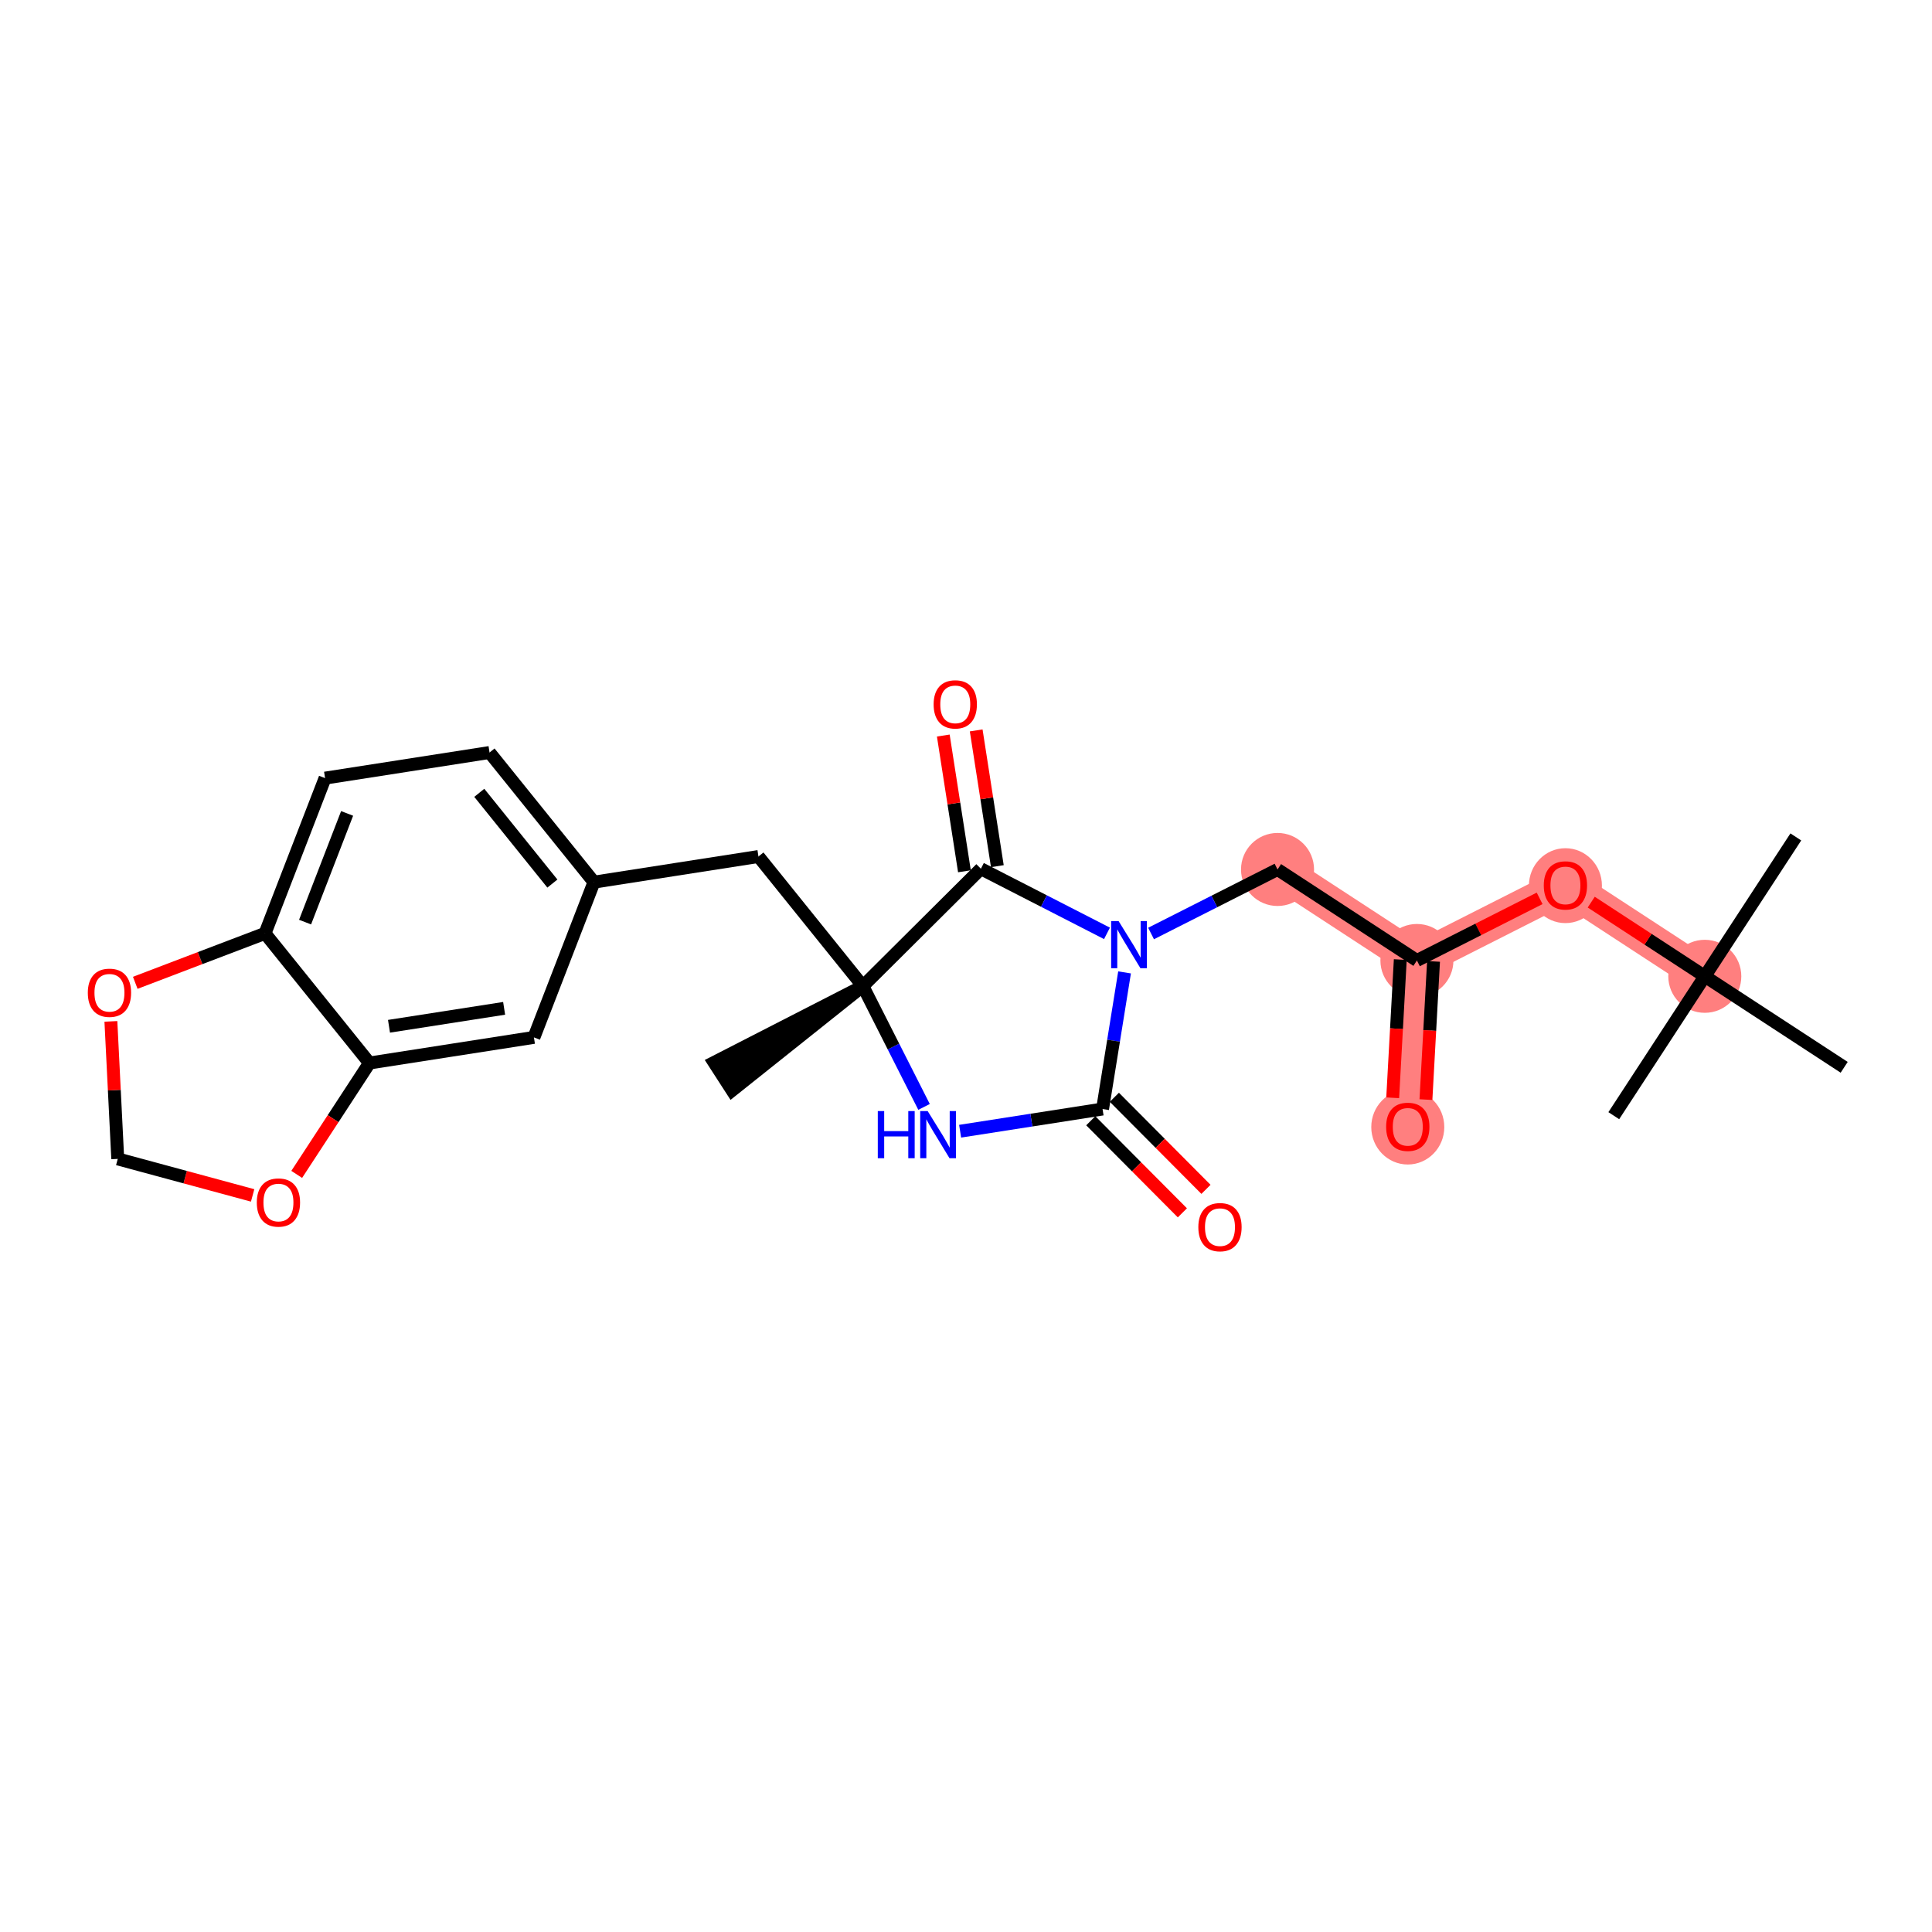 <?xml version='1.0' encoding='iso-8859-1'?>
<svg version='1.1' baseProfile='full'
              xmlns='http://www.w3.org/2000/svg'
                      xmlns:rdkit='http://www.rdkit.org/xml'
                      xmlns:xlink='http://www.w3.org/1999/xlink'
                  xml:space='preserve'
width='300px' height='300px' viewBox='0 0 300 300'>
<!-- END OF HEADER -->
<rect style='opacity:1.0;fill:#FFFFFF;stroke:none' width='300' height='300' x='0' y='0'> </rect>
<rect style='opacity:1.0;fill:#FFFFFF;stroke:none' width='300' height='300' x='0' y='0'> </rect>
<path d='M 264.721,151.6 L 243.078,137.467' style='fill:none;fill-rule:evenodd;stroke:#FF7F7F;stroke-width:5.5px;stroke-linecap:butt;stroke-linejoin:miter;stroke-opacity:1' />
<path d='M 243.078,137.467 L 220.017,149.144' style='fill:none;fill-rule:evenodd;stroke:#FF7F7F;stroke-width:5.5px;stroke-linecap:butt;stroke-linejoin:miter;stroke-opacity:1' />
<path d='M 220.017,149.144 L 218.6,174.953' style='fill:none;fill-rule:evenodd;stroke:#FF7F7F;stroke-width:5.5px;stroke-linecap:butt;stroke-linejoin:miter;stroke-opacity:1' />
<path d='M 220.017,149.144 L 198.375,135.011' style='fill:none;fill-rule:evenodd;stroke:#FF7F7F;stroke-width:5.5px;stroke-linecap:butt;stroke-linejoin:miter;stroke-opacity:1' />
<ellipse cx='264.721' cy='151.6' rx='5.17' ry='5.17'  style='fill:#FF7F7F;fill-rule:evenodd;stroke:#FF7F7F;stroke-width:1.0px;stroke-linecap:butt;stroke-linejoin:miter;stroke-opacity:1' />
<ellipse cx='243.078' cy='137.524' rx='5.17' ry='5.315'  style='fill:#FF7F7F;fill-rule:evenodd;stroke:#FF7F7F;stroke-width:1.0px;stroke-linecap:butt;stroke-linejoin:miter;stroke-opacity:1' />
<ellipse cx='220.017' cy='149.144' rx='5.17' ry='5.17'  style='fill:#FF7F7F;fill-rule:evenodd;stroke:#FF7F7F;stroke-width:1.0px;stroke-linecap:butt;stroke-linejoin:miter;stroke-opacity:1' />
<ellipse cx='218.6' cy='175.01' rx='5.17' ry='5.315'  style='fill:#FF7F7F;fill-rule:evenodd;stroke:#FF7F7F;stroke-width:1.0px;stroke-linecap:butt;stroke-linejoin:miter;stroke-opacity:1' />
<ellipse cx='198.375' cy='135.011' rx='5.17' ry='5.17'  style='fill:#FF7F7F;fill-rule:evenodd;stroke:#FF7F7F;stroke-width:1.0px;stroke-linecap:butt;stroke-linejoin:miter;stroke-opacity:1' />
<path class='bond-0 atom-0 atom-1' d='M 278.854,129.957 L 264.721,151.6' style='fill:none;fill-rule:evenodd;stroke:#000000;stroke-width:2.0px;stroke-linecap:butt;stroke-linejoin:miter;stroke-opacity:1' />
<path class='bond-1 atom-1 atom-2' d='M 264.721,151.6 L 250.588,173.242' style='fill:none;fill-rule:evenodd;stroke:#000000;stroke-width:2.0px;stroke-linecap:butt;stroke-linejoin:miter;stroke-opacity:1' />
<path class='bond-2 atom-1 atom-3' d='M 264.721,151.6 L 286.364,165.732' style='fill:none;fill-rule:evenodd;stroke:#000000;stroke-width:2.0px;stroke-linecap:butt;stroke-linejoin:miter;stroke-opacity:1' />
<path class='bond-3 atom-1 atom-4' d='M 264.721,151.6 L 255.903,145.841' style='fill:none;fill-rule:evenodd;stroke:#000000;stroke-width:2.0px;stroke-linecap:butt;stroke-linejoin:miter;stroke-opacity:1' />
<path class='bond-3 atom-1 atom-4' d='M 255.903,145.841 L 247.085,140.083' style='fill:none;fill-rule:evenodd;stroke:#FF0000;stroke-width:2.0px;stroke-linecap:butt;stroke-linejoin:miter;stroke-opacity:1' />
<path class='bond-4 atom-4 atom-5' d='M 239.072,139.496 L 229.544,144.32' style='fill:none;fill-rule:evenodd;stroke:#FF0000;stroke-width:2.0px;stroke-linecap:butt;stroke-linejoin:miter;stroke-opacity:1' />
<path class='bond-4 atom-4 atom-5' d='M 229.544,144.32 L 220.017,149.144' style='fill:none;fill-rule:evenodd;stroke:#000000;stroke-width:2.0px;stroke-linecap:butt;stroke-linejoin:miter;stroke-opacity:1' />
<path class='bond-5 atom-5 atom-6' d='M 217.436,149.002 L 216.847,159.733' style='fill:none;fill-rule:evenodd;stroke:#000000;stroke-width:2.0px;stroke-linecap:butt;stroke-linejoin:miter;stroke-opacity:1' />
<path class='bond-5 atom-5 atom-6' d='M 216.847,159.733 L 216.257,170.464' style='fill:none;fill-rule:evenodd;stroke:#FF0000;stroke-width:2.0px;stroke-linecap:butt;stroke-linejoin:miter;stroke-opacity:1' />
<path class='bond-5 atom-5 atom-6' d='M 222.598,149.286 L 222.009,160.017' style='fill:none;fill-rule:evenodd;stroke:#000000;stroke-width:2.0px;stroke-linecap:butt;stroke-linejoin:miter;stroke-opacity:1' />
<path class='bond-5 atom-5 atom-6' d='M 222.009,160.017 L 221.419,170.747' style='fill:none;fill-rule:evenodd;stroke:#FF0000;stroke-width:2.0px;stroke-linecap:butt;stroke-linejoin:miter;stroke-opacity:1' />
<path class='bond-6 atom-5 atom-7' d='M 220.017,149.144 L 198.375,135.011' style='fill:none;fill-rule:evenodd;stroke:#000000;stroke-width:2.0px;stroke-linecap:butt;stroke-linejoin:miter;stroke-opacity:1' />
<path class='bond-7 atom-7 atom-8' d='M 198.375,135.011 L 188.555,139.983' style='fill:none;fill-rule:evenodd;stroke:#000000;stroke-width:2.0px;stroke-linecap:butt;stroke-linejoin:miter;stroke-opacity:1' />
<path class='bond-7 atom-7 atom-8' d='M 188.555,139.983 L 178.736,144.955' style='fill:none;fill-rule:evenodd;stroke:#0000FF;stroke-width:2.0px;stroke-linecap:butt;stroke-linejoin:miter;stroke-opacity:1' />
<path class='bond-8 atom-8 atom-9' d='M 174.621,150.994 L 172.913,161.601' style='fill:none;fill-rule:evenodd;stroke:#0000FF;stroke-width:2.0px;stroke-linecap:butt;stroke-linejoin:miter;stroke-opacity:1' />
<path class='bond-8 atom-8 atom-9' d='M 172.913,161.601 L 171.206,172.208' style='fill:none;fill-rule:evenodd;stroke:#000000;stroke-width:2.0px;stroke-linecap:butt;stroke-linejoin:miter;stroke-opacity:1' />
<path class='bond-25 atom-24 atom-8' d='M 152.312,134.895 L 162.102,139.914' style='fill:none;fill-rule:evenodd;stroke:#000000;stroke-width:2.0px;stroke-linecap:butt;stroke-linejoin:miter;stroke-opacity:1' />
<path class='bond-25 atom-24 atom-8' d='M 162.102,139.914 L 171.892,144.933' style='fill:none;fill-rule:evenodd;stroke:#0000FF;stroke-width:2.0px;stroke-linecap:butt;stroke-linejoin:miter;stroke-opacity:1' />
<path class='bond-9 atom-9 atom-10' d='M 169.374,174.031 L 176.486,181.18' style='fill:none;fill-rule:evenodd;stroke:#000000;stroke-width:2.0px;stroke-linecap:butt;stroke-linejoin:miter;stroke-opacity:1' />
<path class='bond-9 atom-9 atom-10' d='M 176.486,181.18 L 183.599,188.328' style='fill:none;fill-rule:evenodd;stroke:#FF0000;stroke-width:2.0px;stroke-linecap:butt;stroke-linejoin:miter;stroke-opacity:1' />
<path class='bond-9 atom-9 atom-10' d='M 173.038,170.385 L 180.151,177.533' style='fill:none;fill-rule:evenodd;stroke:#000000;stroke-width:2.0px;stroke-linecap:butt;stroke-linejoin:miter;stroke-opacity:1' />
<path class='bond-9 atom-9 atom-10' d='M 180.151,177.533 L 187.263,184.682' style='fill:none;fill-rule:evenodd;stroke:#FF0000;stroke-width:2.0px;stroke-linecap:butt;stroke-linejoin:miter;stroke-opacity:1' />
<path class='bond-10 atom-9 atom-11' d='M 171.206,172.208 L 160.147,173.931' style='fill:none;fill-rule:evenodd;stroke:#000000;stroke-width:2.0px;stroke-linecap:butt;stroke-linejoin:miter;stroke-opacity:1' />
<path class='bond-10 atom-9 atom-11' d='M 160.147,173.931 L 149.088,175.654' style='fill:none;fill-rule:evenodd;stroke:#0000FF;stroke-width:2.0px;stroke-linecap:butt;stroke-linejoin:miter;stroke-opacity:1' />
<path class='bond-11 atom-11 atom-12' d='M 143.485,171.881 L 138.737,162.504' style='fill:none;fill-rule:evenodd;stroke:#0000FF;stroke-width:2.0px;stroke-linecap:butt;stroke-linejoin:miter;stroke-opacity:1' />
<path class='bond-11 atom-11 atom-12' d='M 138.737,162.504 L 133.989,153.126' style='fill:none;fill-rule:evenodd;stroke:#000000;stroke-width:2.0px;stroke-linecap:butt;stroke-linejoin:miter;stroke-opacity:1' />
<path class='bond-12 atom-12 atom-13' d='M 133.989,153.126 L 110.873,164.978 L 113.677,169.321 Z' style='fill:#000000;fill-rule:evenodd;fill-opacity:1;stroke:#000000;stroke-width:2.0px;stroke-linecap:butt;stroke-linejoin:miter;stroke-opacity:1;' />
<path class='bond-13 atom-12 atom-14' d='M 133.989,153.126 L 117.773,132.998' style='fill:none;fill-rule:evenodd;stroke:#000000;stroke-width:2.0px;stroke-linecap:butt;stroke-linejoin:miter;stroke-opacity:1' />
<path class='bond-23 atom-12 atom-24' d='M 133.989,153.126 L 152.312,134.895' style='fill:none;fill-rule:evenodd;stroke:#000000;stroke-width:2.0px;stroke-linecap:butt;stroke-linejoin:miter;stroke-opacity:1' />
<path class='bond-14 atom-14 atom-15' d='M 117.773,132.998 L 92.232,136.977' style='fill:none;fill-rule:evenodd;stroke:#000000;stroke-width:2.0px;stroke-linecap:butt;stroke-linejoin:miter;stroke-opacity:1' />
<path class='bond-15 atom-15 atom-16' d='M 92.232,136.977 L 76.016,116.848' style='fill:none;fill-rule:evenodd;stroke:#000000;stroke-width:2.0px;stroke-linecap:butt;stroke-linejoin:miter;stroke-opacity:1' />
<path class='bond-15 atom-15 atom-16' d='M 85.774,137.201 L 74.423,123.11' style='fill:none;fill-rule:evenodd;stroke:#000000;stroke-width:2.0px;stroke-linecap:butt;stroke-linejoin:miter;stroke-opacity:1' />
<path class='bond-26 atom-20 atom-15' d='M 82.908,161.085 L 92.232,136.977' style='fill:none;fill-rule:evenodd;stroke:#000000;stroke-width:2.0px;stroke-linecap:butt;stroke-linejoin:miter;stroke-opacity:1' />
<path class='bond-16 atom-16 atom-17' d='M 76.016,116.848 L 50.476,120.827' style='fill:none;fill-rule:evenodd;stroke:#000000;stroke-width:2.0px;stroke-linecap:butt;stroke-linejoin:miter;stroke-opacity:1' />
<path class='bond-17 atom-17 atom-18' d='M 50.476,120.827 L 41.152,144.935' style='fill:none;fill-rule:evenodd;stroke:#000000;stroke-width:2.0px;stroke-linecap:butt;stroke-linejoin:miter;stroke-opacity:1' />
<path class='bond-17 atom-17 atom-18' d='M 53.899,126.308 L 47.372,143.184' style='fill:none;fill-rule:evenodd;stroke:#000000;stroke-width:2.0px;stroke-linecap:butt;stroke-linejoin:miter;stroke-opacity:1' />
<path class='bond-18 atom-18 atom-19' d='M 41.152,144.935 L 57.368,165.064' style='fill:none;fill-rule:evenodd;stroke:#000000;stroke-width:2.0px;stroke-linecap:butt;stroke-linejoin:miter;stroke-opacity:1' />
<path class='bond-27 atom-23 atom-18' d='M 21.003,152.611 L 31.077,148.773' style='fill:none;fill-rule:evenodd;stroke:#FF0000;stroke-width:2.0px;stroke-linecap:butt;stroke-linejoin:miter;stroke-opacity:1' />
<path class='bond-27 atom-23 atom-18' d='M 31.077,148.773 L 41.152,144.935' style='fill:none;fill-rule:evenodd;stroke:#000000;stroke-width:2.0px;stroke-linecap:butt;stroke-linejoin:miter;stroke-opacity:1' />
<path class='bond-19 atom-19 atom-20' d='M 57.368,165.064 L 82.908,161.085' style='fill:none;fill-rule:evenodd;stroke:#000000;stroke-width:2.0px;stroke-linecap:butt;stroke-linejoin:miter;stroke-opacity:1' />
<path class='bond-19 atom-19 atom-20' d='M 60.403,159.359 L 78.281,156.574' style='fill:none;fill-rule:evenodd;stroke:#000000;stroke-width:2.0px;stroke-linecap:butt;stroke-linejoin:miter;stroke-opacity:1' />
<path class='bond-20 atom-19 atom-21' d='M 57.368,165.064 L 51.721,173.712' style='fill:none;fill-rule:evenodd;stroke:#000000;stroke-width:2.0px;stroke-linecap:butt;stroke-linejoin:miter;stroke-opacity:1' />
<path class='bond-20 atom-19 atom-21' d='M 51.721,173.712 L 46.074,182.359' style='fill:none;fill-rule:evenodd;stroke:#FF0000;stroke-width:2.0px;stroke-linecap:butt;stroke-linejoin:miter;stroke-opacity:1' />
<path class='bond-21 atom-21 atom-22' d='M 39.229,185.623 L 28.756,182.788' style='fill:none;fill-rule:evenodd;stroke:#FF0000;stroke-width:2.0px;stroke-linecap:butt;stroke-linejoin:miter;stroke-opacity:1' />
<path class='bond-21 atom-21 atom-22' d='M 28.756,182.788 L 18.284,179.954' style='fill:none;fill-rule:evenodd;stroke:#000000;stroke-width:2.0px;stroke-linecap:butt;stroke-linejoin:miter;stroke-opacity:1' />
<path class='bond-22 atom-22 atom-23' d='M 18.284,179.954 L 17.752,169.276' style='fill:none;fill-rule:evenodd;stroke:#000000;stroke-width:2.0px;stroke-linecap:butt;stroke-linejoin:miter;stroke-opacity:1' />
<path class='bond-22 atom-22 atom-23' d='M 17.752,169.276 L 17.219,158.599' style='fill:none;fill-rule:evenodd;stroke:#FF0000;stroke-width:2.0px;stroke-linecap:butt;stroke-linejoin:miter;stroke-opacity:1' />
<path class='bond-24 atom-24 atom-25' d='M 154.867,134.497 L 153.224,123.958' style='fill:none;fill-rule:evenodd;stroke:#000000;stroke-width:2.0px;stroke-linecap:butt;stroke-linejoin:miter;stroke-opacity:1' />
<path class='bond-24 atom-24 atom-25' d='M 153.224,123.958 L 151.582,113.418' style='fill:none;fill-rule:evenodd;stroke:#FF0000;stroke-width:2.0px;stroke-linecap:butt;stroke-linejoin:miter;stroke-opacity:1' />
<path class='bond-24 atom-24 atom-25' d='M 149.758,135.293 L 148.116,124.753' style='fill:none;fill-rule:evenodd;stroke:#000000;stroke-width:2.0px;stroke-linecap:butt;stroke-linejoin:miter;stroke-opacity:1' />
<path class='bond-24 atom-24 atom-25' d='M 148.116,124.753 L 146.474,114.214' style='fill:none;fill-rule:evenodd;stroke:#FF0000;stroke-width:2.0px;stroke-linecap:butt;stroke-linejoin:miter;stroke-opacity:1' />
<path  class='atom-4' d='M 239.718 137.488
Q 239.718 135.73, 240.586 134.748
Q 241.455 133.765, 243.078 133.765
Q 244.701 133.765, 245.57 134.748
Q 246.438 135.73, 246.438 137.488
Q 246.438 139.266, 245.56 140.279
Q 244.681 141.282, 243.078 141.282
Q 241.465 141.282, 240.586 140.279
Q 239.718 139.276, 239.718 137.488
M 243.078 140.455
Q 244.195 140.455, 244.794 139.711
Q 245.404 138.956, 245.404 137.488
Q 245.404 136.05, 244.794 135.327
Q 244.195 134.593, 243.078 134.593
Q 241.961 134.593, 241.351 135.316
Q 240.752 136.04, 240.752 137.488
Q 240.752 138.966, 241.351 139.711
Q 241.961 140.455, 243.078 140.455
' fill='#FF0000'/>
<path  class='atom-6' d='M 215.239 174.974
Q 215.239 173.216, 216.108 172.234
Q 216.976 171.252, 218.6 171.252
Q 220.223 171.252, 221.091 172.234
Q 221.96 173.216, 221.96 174.974
Q 221.96 176.752, 221.081 177.766
Q 220.202 178.769, 218.6 178.769
Q 216.987 178.769, 216.108 177.766
Q 215.239 176.763, 215.239 174.974
M 218.6 177.941
Q 219.716 177.941, 220.316 177.197
Q 220.926 176.442, 220.926 174.974
Q 220.926 173.537, 220.316 172.813
Q 219.716 172.079, 218.6 172.079
Q 217.483 172.079, 216.873 172.803
Q 216.273 173.527, 216.273 174.974
Q 216.273 176.453, 216.873 177.197
Q 217.483 177.941, 218.6 177.941
' fill='#FF0000'/>
<path  class='atom-8' d='M 173.696 143.028
L 176.095 146.905
Q 176.332 147.288, 176.715 147.98
Q 177.098 148.673, 177.118 148.715
L 177.118 143.028
L 178.09 143.028
L 178.09 150.348
L 177.087 150.348
L 174.513 146.109
Q 174.213 145.613, 173.892 145.044
Q 173.582 144.475, 173.489 144.3
L 173.489 150.348
L 172.538 150.348
L 172.538 143.028
L 173.696 143.028
' fill='#0000FF'/>
<path  class='atom-10' d='M 186.077 190.552
Q 186.077 188.795, 186.946 187.812
Q 187.814 186.83, 189.438 186.83
Q 191.061 186.83, 191.929 187.812
Q 192.798 188.795, 192.798 190.552
Q 192.798 192.331, 191.919 193.344
Q 191.04 194.347, 189.438 194.347
Q 187.825 194.347, 186.946 193.344
Q 186.077 192.341, 186.077 190.552
M 189.438 193.52
Q 190.554 193.52, 191.154 192.775
Q 191.764 192.02, 191.764 190.552
Q 191.764 189.115, 191.154 188.391
Q 190.554 187.657, 189.438 187.657
Q 188.321 187.657, 187.711 188.381
Q 187.111 189.105, 187.111 190.552
Q 187.111 192.031, 187.711 192.775
Q 188.321 193.52, 189.438 193.52
' fill='#FF0000'/>
<path  class='atom-11' d='M 136.303 172.527
L 137.296 172.527
L 137.296 175.639
L 141.039 175.639
L 141.039 172.527
L 142.031 172.527
L 142.031 179.847
L 141.039 179.847
L 141.039 176.466
L 137.296 176.466
L 137.296 179.847
L 136.303 179.847
L 136.303 172.527
' fill='#0000FF'/>
<path  class='atom-11' d='M 144.048 172.527
L 146.446 176.404
Q 146.684 176.787, 147.067 177.48
Q 147.449 178.172, 147.47 178.214
L 147.47 172.527
L 148.442 172.527
L 148.442 179.847
L 147.439 179.847
L 144.864 175.608
Q 144.565 175.112, 144.244 174.543
Q 143.934 173.975, 143.841 173.799
L 143.841 179.847
L 142.89 179.847
L 142.89 172.527
L 144.048 172.527
' fill='#0000FF'/>
<path  class='atom-21' d='M 39.875 186.728
Q 39.875 184.97, 40.743 183.988
Q 41.612 183.005, 43.235 183.005
Q 44.858 183.005, 45.727 183.988
Q 46.595 184.97, 46.595 186.728
Q 46.595 188.506, 45.717 189.519
Q 44.838 190.522, 43.235 190.522
Q 41.622 190.522, 40.743 189.519
Q 39.875 188.516, 39.875 186.728
M 43.235 189.695
Q 44.352 189.695, 44.952 188.951
Q 45.562 188.196, 45.562 186.728
Q 45.562 185.29, 44.952 184.567
Q 44.352 183.833, 43.235 183.833
Q 42.118 183.833, 41.508 184.556
Q 40.909 185.28, 40.909 186.728
Q 40.909 188.206, 41.508 188.951
Q 42.118 189.695, 43.235 189.695
' fill='#FF0000'/>
<path  class='atom-23' d='M 13.636 154.158
Q 13.636 152.401, 14.505 151.418
Q 15.373 150.436, 16.997 150.436
Q 18.62 150.436, 19.488 151.418
Q 20.357 152.401, 20.357 154.158
Q 20.357 155.937, 19.478 156.95
Q 18.599 157.953, 16.997 157.953
Q 15.384 157.953, 14.505 156.95
Q 13.636 155.947, 13.636 154.158
M 16.997 157.126
Q 18.113 157.126, 18.713 156.381
Q 19.323 155.626, 19.323 154.158
Q 19.323 152.721, 18.713 151.997
Q 18.113 151.263, 16.997 151.263
Q 15.88 151.263, 15.27 151.987
Q 14.67 152.711, 14.67 154.158
Q 14.67 155.637, 15.27 156.381
Q 15.88 157.126, 16.997 157.126
' fill='#FF0000'/>
<path  class='atom-25' d='M 144.973 109.375
Q 144.973 107.618, 145.841 106.635
Q 146.71 105.653, 148.333 105.653
Q 149.957 105.653, 150.825 106.635
Q 151.694 107.618, 151.694 109.375
Q 151.694 111.154, 150.815 112.167
Q 149.936 113.17, 148.333 113.17
Q 146.72 113.17, 145.841 112.167
Q 144.973 111.164, 144.973 109.375
M 148.333 112.343
Q 149.45 112.343, 150.05 111.598
Q 150.66 110.844, 150.66 109.375
Q 150.66 107.938, 150.05 107.214
Q 149.45 106.48, 148.333 106.48
Q 147.217 106.48, 146.607 107.204
Q 146.007 107.928, 146.007 109.375
Q 146.007 110.854, 146.607 111.598
Q 147.217 112.343, 148.333 112.343
' fill='#FF0000'/>
</svg>
